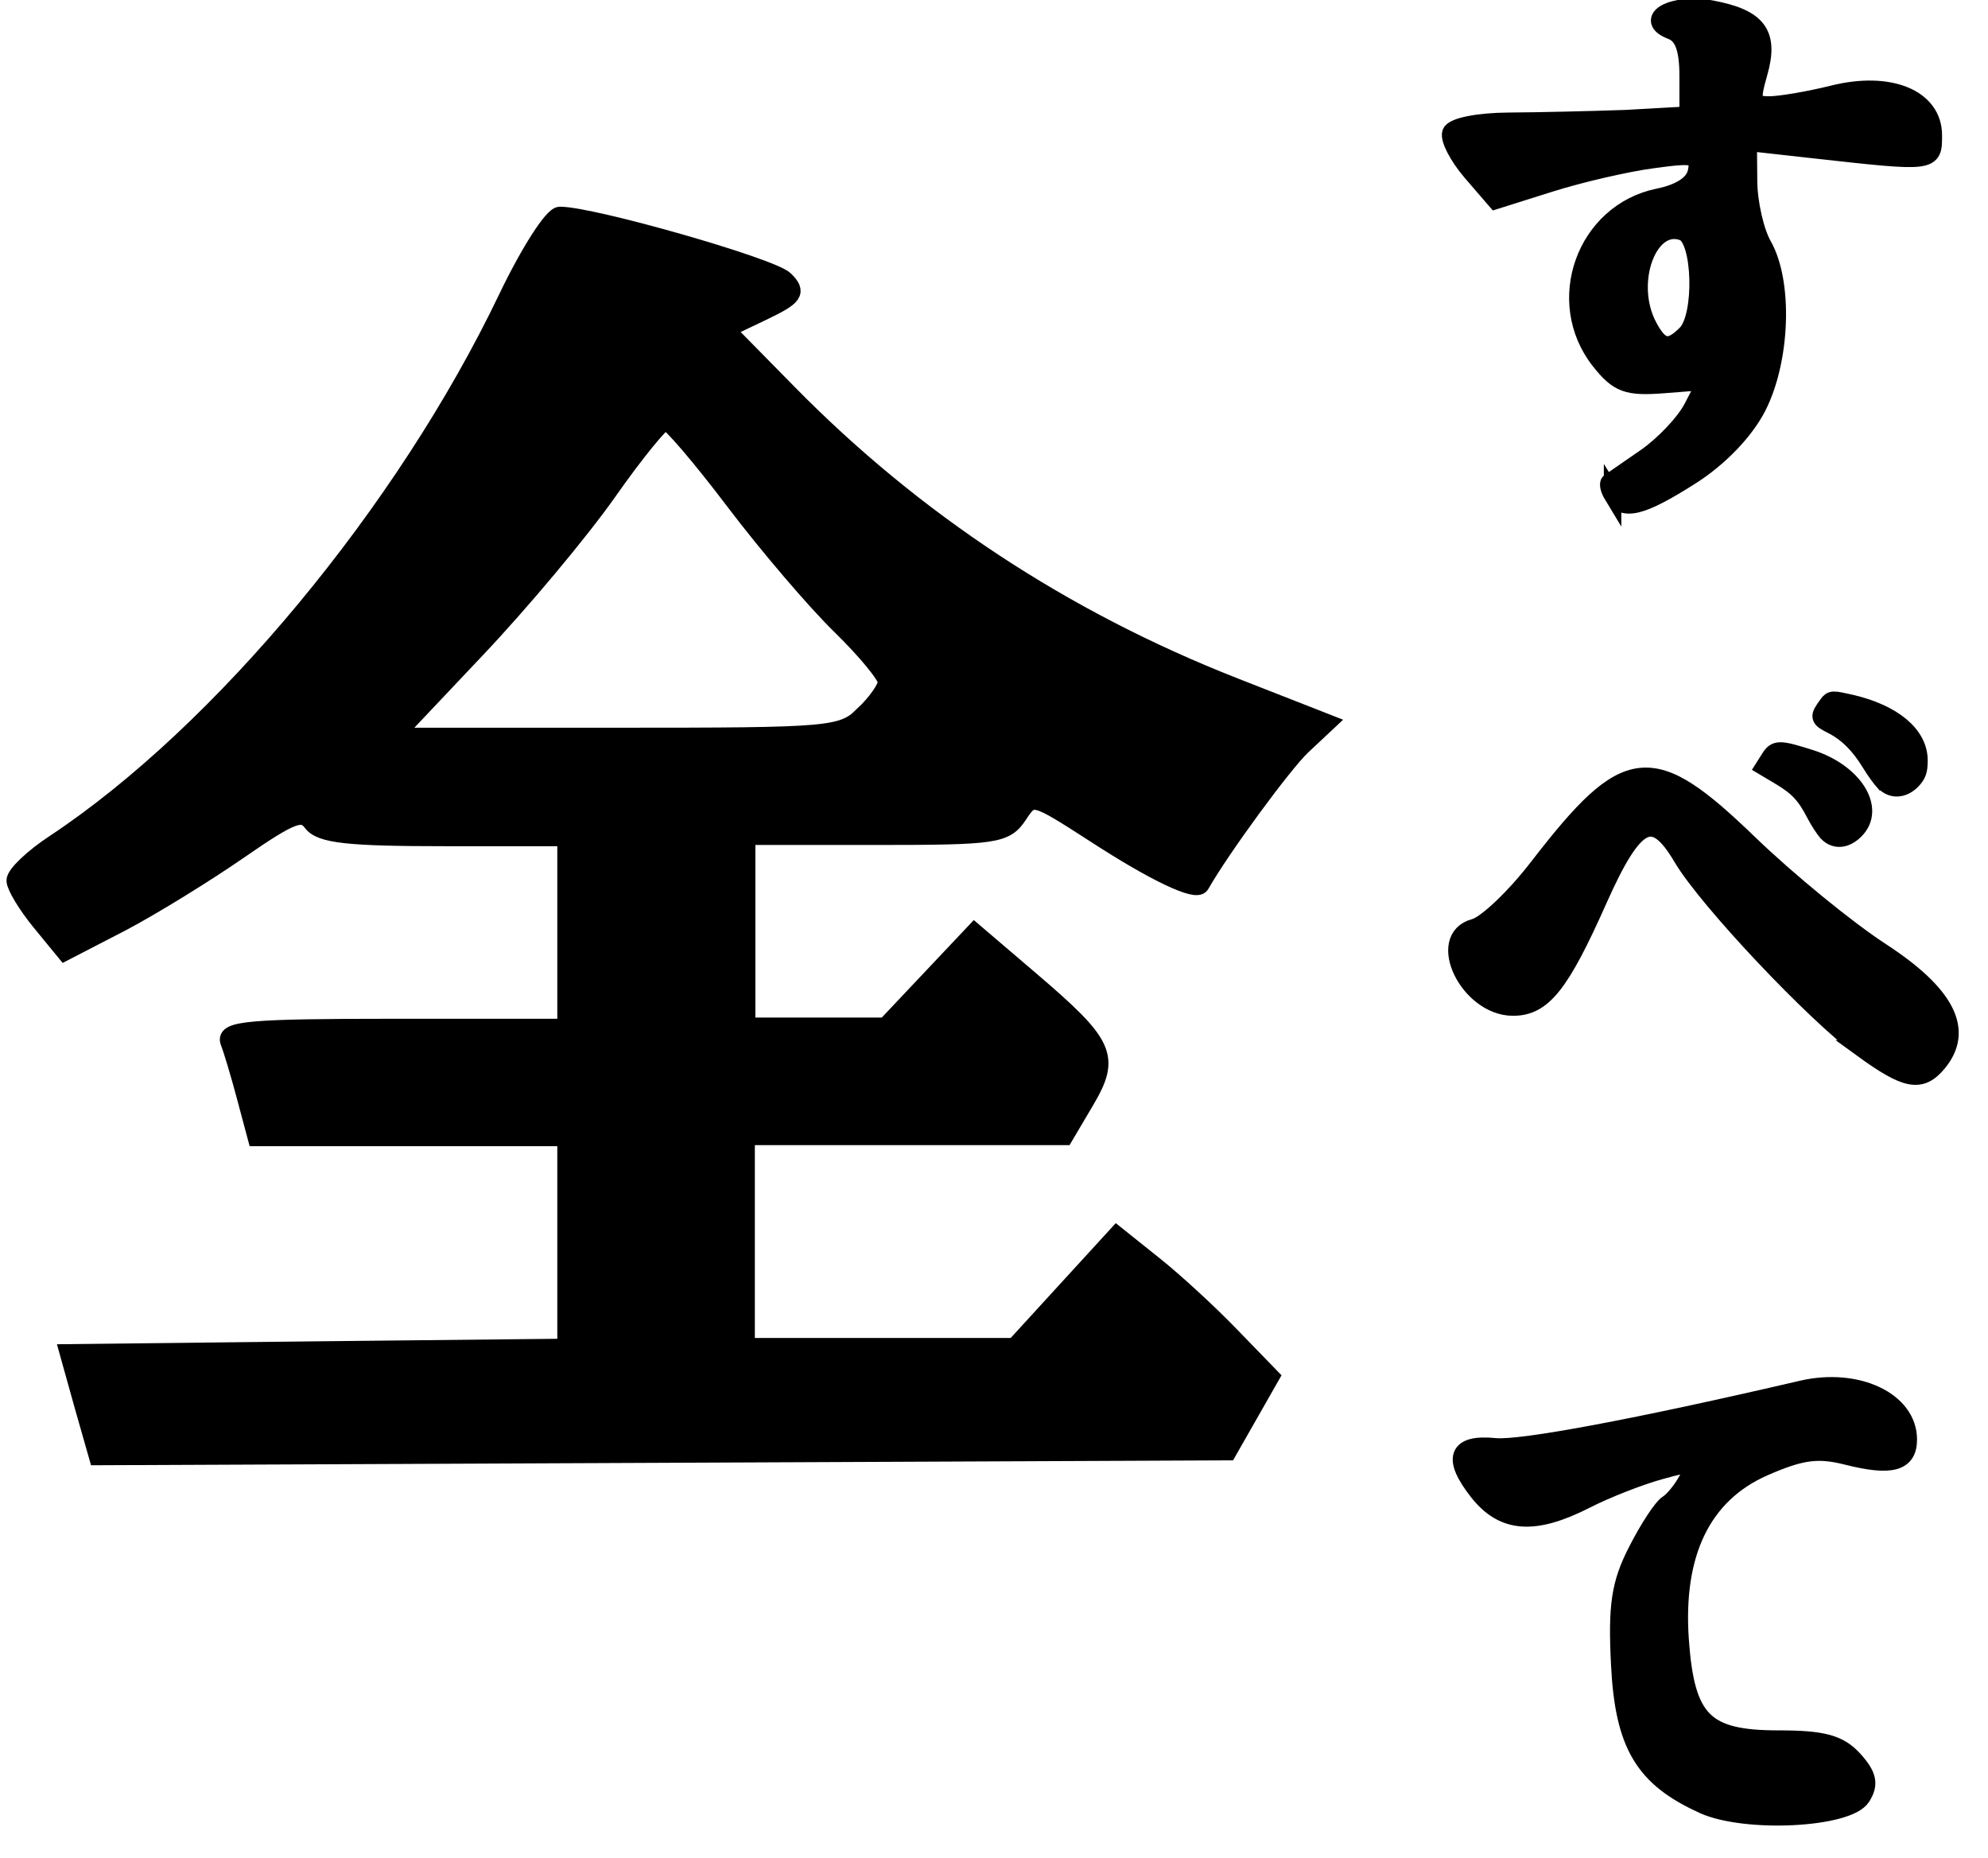 <?xml version="1.0" encoding="UTF-8" standalone="no"?>

<svg
   width="29.54mm"
   height="27.60mm"
   viewBox="0 0 29.54 27.60"
   version="1.1"
   xmlns="http://www.w3.org/2000/svg"
   xmlns:svg="http://www.w3.org/2000/svg">
  
  <g
     transform="translate(68.39,-56.11)"
     style="fill:#000000;fill-opacity:1;stroke:#000000;">
    <path
       d="M 4.75,80.31 3.91,77.30 18.13,77.14 32.35,76.99 v -6.00 -6.00 h -8.85 -8.85 l -0.62,-2.32 c -0.34,-1.27 -0.76,-2.69 -0.94,-3.14 -0.26,-0.69 1.19,-0.82 9.47,-0.82 h 9.79 v -5.43 -5.43 h -6.95 c -5.48,0 -7.08,-0.17 -7.58,-0.85 -0.54,-0.72 -1.15,-0.49 -4.13,1.57 -1.92,1.33 -4.95,3.20 -6.73,4.14 L 3.71,54.39 2.30,52.67 C 1.53,51.73 0.89,50.67 0.87,50.32 0.86,49.97 1.87,49.00 3.12,48.18 12.65,41.87 23.15,29.22 28.98,17.03 c 1.24,-2.59 2.60,-4.72 3.02,-4.72 1.86,0 12.11,2.93 12.86,3.68 0.72,0.72 0.55,0.95 -1.28,1.83 l -2.10,1.00 3.59,3.65 c 7.19,7.31 15.68,12.90 25.41,16.73 l 5.36,2.10 -1.42,1.33 c -1.07,1.01 -4.64,5.87 -5.80,7.92 -0.25,0.44 -2.60,-0.66 -5.99,-2.86 -3.60,-2.32 -3.62,-2.33 -4.42,-1.12 -0.75,1.13 -1.30,1.21 -8.17,1.21 h -7.37 v 5.43 5.43 h 3.97 3.97 l 2.54,-2.69 2.54,-2.69 3.21,2.74 c 4.32,3.69 4.63,4.37 3.14,6.90 l -1.20,2.03 h -9.10 -9.10 v 6.01 6.01 h 7.67 7.67 l 2.92,-3.19 2.92,-3.19 2.14,1.71 c 1.18,0.94 3.16,2.76 4.40,4.05 l 2.26,2.33 -1.22,2.14 -1.22,2.14 -32.30,0.14 -32.30,0.14 z M 49.35,40.84 c 0.72,-0.68 1.32,-1.53 1.32,-1.88 0,-0.35 -1.18,-1.78 -2.62,-3.19 -1.44,-1.40 -4.18,-4.61 -6.09,-7.13 -1.90,-2.51 -3.67,-4.58 -3.92,-4.58 -0.24,0 -1.73,1.82 -3.30,4.06 -1.57,2.23 -4.96,6.29 -7.54,9.01 l -4.68,4.95 h 12.76 c 12.31,0 12.81,-0.04 14.09,-1.24 z"
       transform="matrix(0.26,0,0,0.26,-68.39,56.11)" />
    <path
       d="m 92.16,28.30 c -0.20,-0.33 -0.28,-0.67 -0.17,-0.75 0.11,-0.08 1.04,-0.72 2.07,-1.43 1.02,-0.71 2.22,-1.97 2.66,-2.82 l 0.79,-1.52 -2.43,0.19 c -2.08,0.16 -2.60,-0.02 -3.66,-1.36 -2.66,-3.39 -0.83,-8.48 3.35,-9.34 1.28,-0.26 2.06,-0.78 2.19,-1.47 0.18,-0.95 -0.06,-1.02 -2.53,-0.68 -1.50,0.20 -4.13,0.81 -5.84,1.35 l -3.11,0.98 -1.39,-1.61 c -0.76,-0.89 -1.29,-1.90 -1.17,-2.25 0.12,-0.36 1.56,-0.65 3.31,-0.66 1.70,-0.01 4.71,-0.08 6.68,-0.15 L 96.48,6.58 V 4.35 c 0,-1.55 -0.28,-2.34 -0.95,-2.59 -1.72,-0.66 0.10,-1.65 2.28,-1.24 2.67,0.50 3.35,1.41 2.70,3.67 -0.46,1.60 -0.38,1.81 0.61,1.81 0.62,0 2.26,-0.28 3.63,-0.62 3.23,-0.81 5.74,0.21 5.74,2.35 0,1.58 0.03,1.58 -6.72,0.83 l -3.86,-0.43 0.02,2.23 c 0.01,1.22 0.38,2.87 0.83,3.66 1.20,2.11 1.05,6.52 -0.31,9.21 -0.71,1.40 -2.20,2.95 -3.83,3.98 -2.84,1.80 -3.86,2.05 -4.46,1.07 z m 4.20,-9.23 c 1.00,-1.00 0.88,-5.41 -0.15,-5.81 -1.98,-0.76 -3.34,2.88 -2.00,5.39 0.68,1.28 1.19,1.38 2.15,0.42 z"
       transform="matrix(0.26,0,0,0.26,-68.39,56.11)" />
    <path
       d="m 106.44,59.93 c -2.71,-1.97 -8.89,-8.52 -10.31,-10.93 -1.64,-2.78 -2.70,-2.25 -4.77,2.39 -2.17,4.88 -3.18,6.15 -4.89,6.15 -2.54,0 -4.46,-3.94 -2.21,-4.54 0.67,-0.17 2.32,-1.74 3.65,-3.47 5.08,-6.58 6.47,-6.73 12.08,-1.31 2.18,2.10 5.57,4.88 7.53,6.15 3.72,2.43 4.78,4.50 3.24,6.36 -0.98,1.18 -1.80,1.03 -4.32,-0.80 z"
       transform="matrix(0.26,0,0,0.26,-68.39,56.11)" />
    <path
       d="m 97.34,103.13 c -3.41,-1.54 -4.54,-3.43 -4.77,-8.02 -0.17,-3.37 0.01,-4.61 0.98,-6.50 0.65,-1.28 1.45,-2.50 1.77,-2.69 0.31,-0.19 0.83,-0.83 1.14,-1.42 0.53,-0.99 0.42,-1.02 -1.57,-0.47 -1.17,0.32 -3.09,1.07 -4.26,1.67 -2.95,1.50 -4.71,1.37 -6.15,-0.44 -1.54,-1.96 -1.22,-2.81 0.97,-2.59 1.47,0.14 8.04,-1.08 17.53,-3.29 3.15,-0.73 6.08,0.65 6.08,2.87 0,1.33 -0.97,1.59 -3.51,0.95 -1.67,-0.42 -2.61,-0.29 -4.74,0.64 -3.52,1.55 -5.14,4.91 -4.79,9.87 0.33,4.60 1.38,5.66 5.61,5.66 2.56,0 3.48,0.25 4.32,1.17 0.81,0.90 0.92,1.40 0.45,2.14 -0.79,1.25 -6.65,1.55 -9.07,0.45 z"
       transform="matrix(0.26,0,0,0.26,-68.39,56.11)" />
    <path
       d="m 104.43,47.57 c -0.17,-0.17 -0.48,-0.65 -0.70,-1.07 -0.55,-1.07 -0.99,-1.54 -2.02,-2.15 l -0.89,-0.53 0.31,-0.49 c 0.35,-0.56 0.55,-0.56 2.32,-0.00 2.50,0.79 3.81,2.88 2.58,4.11 -0.54,0.54 -1.14,0.60 -1.59,0.15 z"
       transform="matrix(0.26,0,0,0.26,-68.39,56.11)" />
    <path
       d="m 107.65,44.67 c -0.17,-0.19 -0.52,-0.67 -0.76,-1.07 -0.63,-1.03 -1.32,-1.72 -2.18,-2.16 -0.79,-0.40 -0.80,-0.46 -0.24,-1.22 0.20,-0.27 0.27,-0.27 1.28,-0.04 2.44,0.56 3.92,1.79 3.92,3.27 0,0.58 -0.08,0.82 -0.41,1.16 -0.51,0.51 -1.15,0.54 -1.59,0.06 z"
       transform="matrix(0.26,0,0,0.26,-68.39,56.11)" />
  </g>
</svg>
